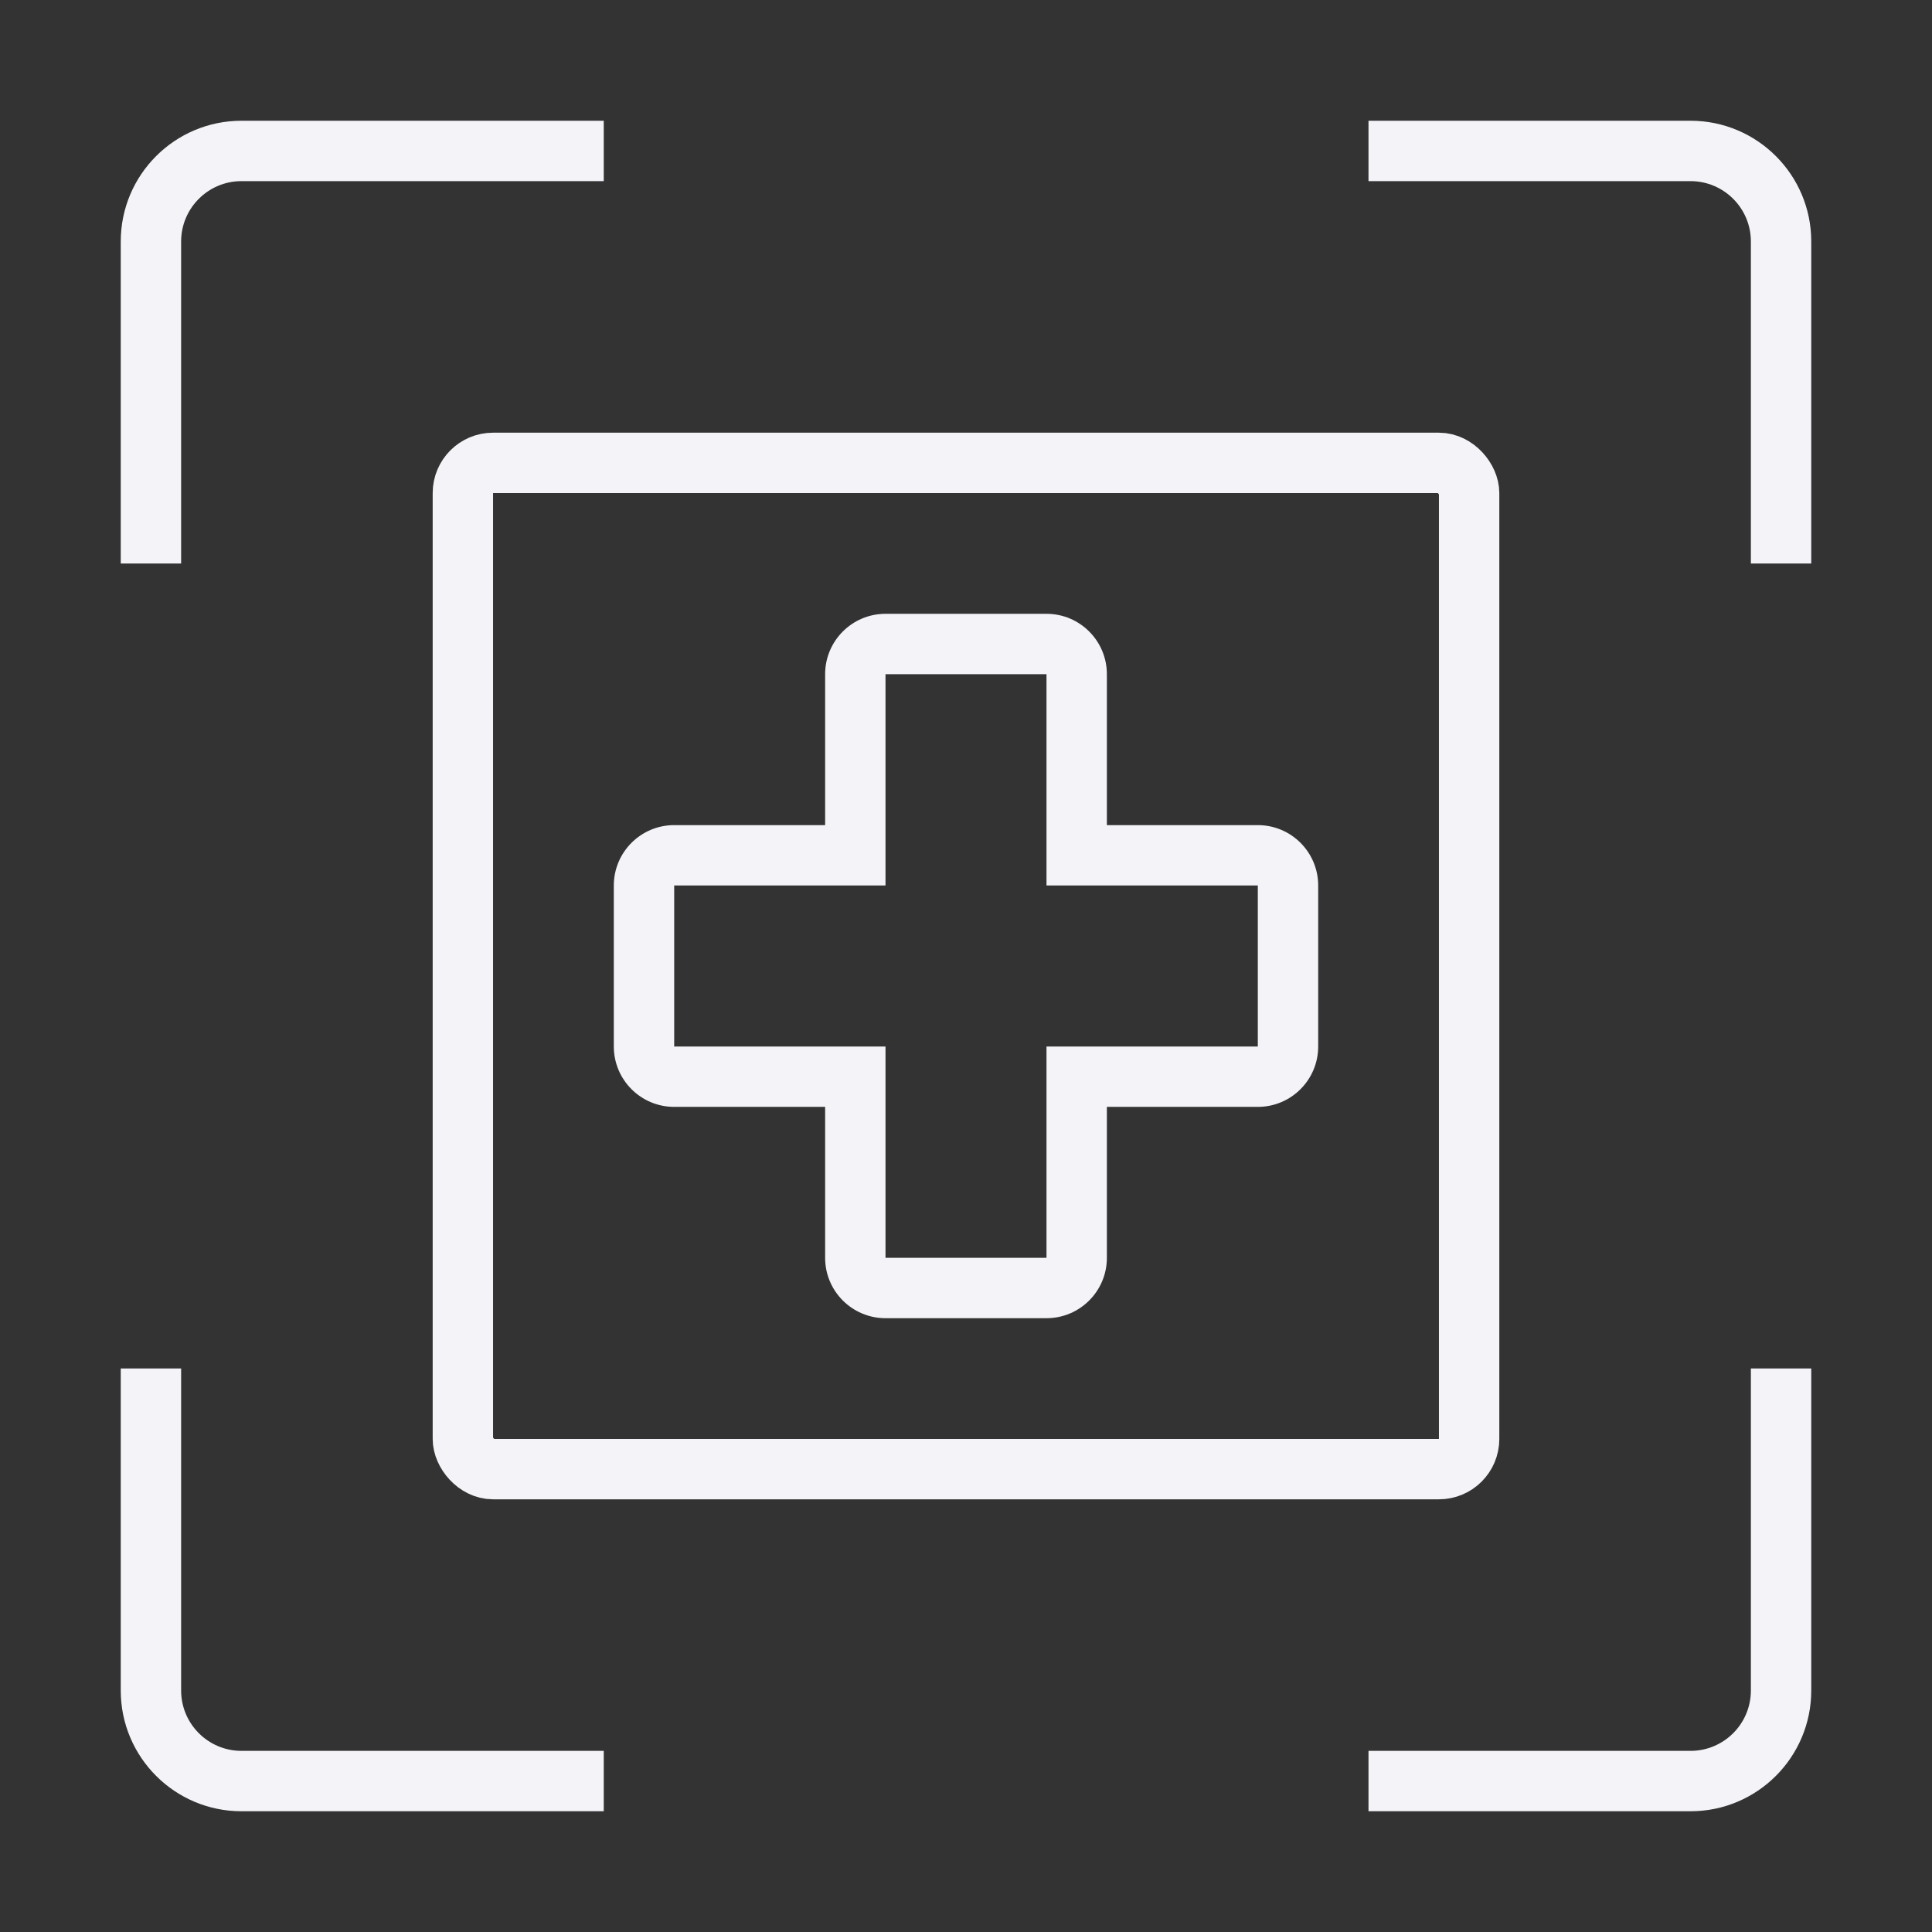 <svg xmlns="http://www.w3.org/2000/svg" width="48" height="48" viewBox="0 0 48 48" fill="none"><rect x="0" y="0" width="48" height="48" fill="#333333" stroke="none"/><path fill-rule="evenodd" clip-rule="evenodd" d="M42 4.5H34V3H42C43.657 3 45 4.343 45 6V14H43.5V6C43.5 5.172 42.828 4.5 42 4.5ZM4.5 14V6C4.5 5.172 5.172 4.5 6 4.5H15V3H6C4.343 3 3 4.343 3 6V14H4.5ZM3 34H4.5V42C4.5 42.828 5.172 43.5 6 43.5H15V45H6C4.343 45 3 43.657 3 42V34ZM43.5 34H45V42C45 43.657 43.657 45 42 45H34V43.5H42C42.828 43.5 43.5 42.828 43.5 42V34Z" fill="#F4F3F8"></path><rect x="11.5" y="11.5" width="25" height="25" rx="0.75" stroke="#F4F3F8" stroke-width="1.5"></rect><path d="M21.25 21.25V22H22V21.25H21.25ZM21.25 26.75H22V26H21.25V26.75ZM26.75 26.75V26H26V26.75H26.75ZM26.75 21.25H26V22H26.75V21.25ZM26 16.75V16.75H27.5C27.5 15.922 26.828 15.25 26 15.25V16.75ZM22 16.75H26V15.25H22V16.75ZM22 16.75V15.25C21.172 15.25 20.5 15.922 20.5 16.75H22ZM22 21.25V16.75H20.5V21.25H22ZM16.75 22H21.25V20.5H16.75V22ZM16.75 22V20.5C15.922 20.5 15.25 21.172 15.25 22H16.75ZM16.75 26V22H15.25V26H16.75ZM16.75 26H15.25C15.25 26.828 15.922 27.5 16.75 27.5V26ZM21.25 26H16.75V27.5H21.25V26ZM22 31.25V26.75H20.5V31.25H22ZM22 31.25H22H20.5C20.5 32.078 21.172 32.75 22 32.75V31.25ZM26 31.25H22V32.75H26V31.25ZM26 31.25V32.75C26.828 32.75 27.5 32.078 27.5 31.25H26ZM26 26.75V31.25H27.5V26.75H26ZM31.25 26H26.75V27.5H31.25V26ZM31.25 26V27.5C32.078 27.5 32.75 26.828 32.75 26H31.25ZM31.25 22V26H32.75V22H31.25ZM31.25 22H32.75C32.75 21.172 32.078 20.5 31.25 20.5V22ZM26.75 22H31.25V20.5H26.75V22ZM26 16.75V21.25H27.5V16.75H26Z" fill="#F4F3F8"></path></svg>